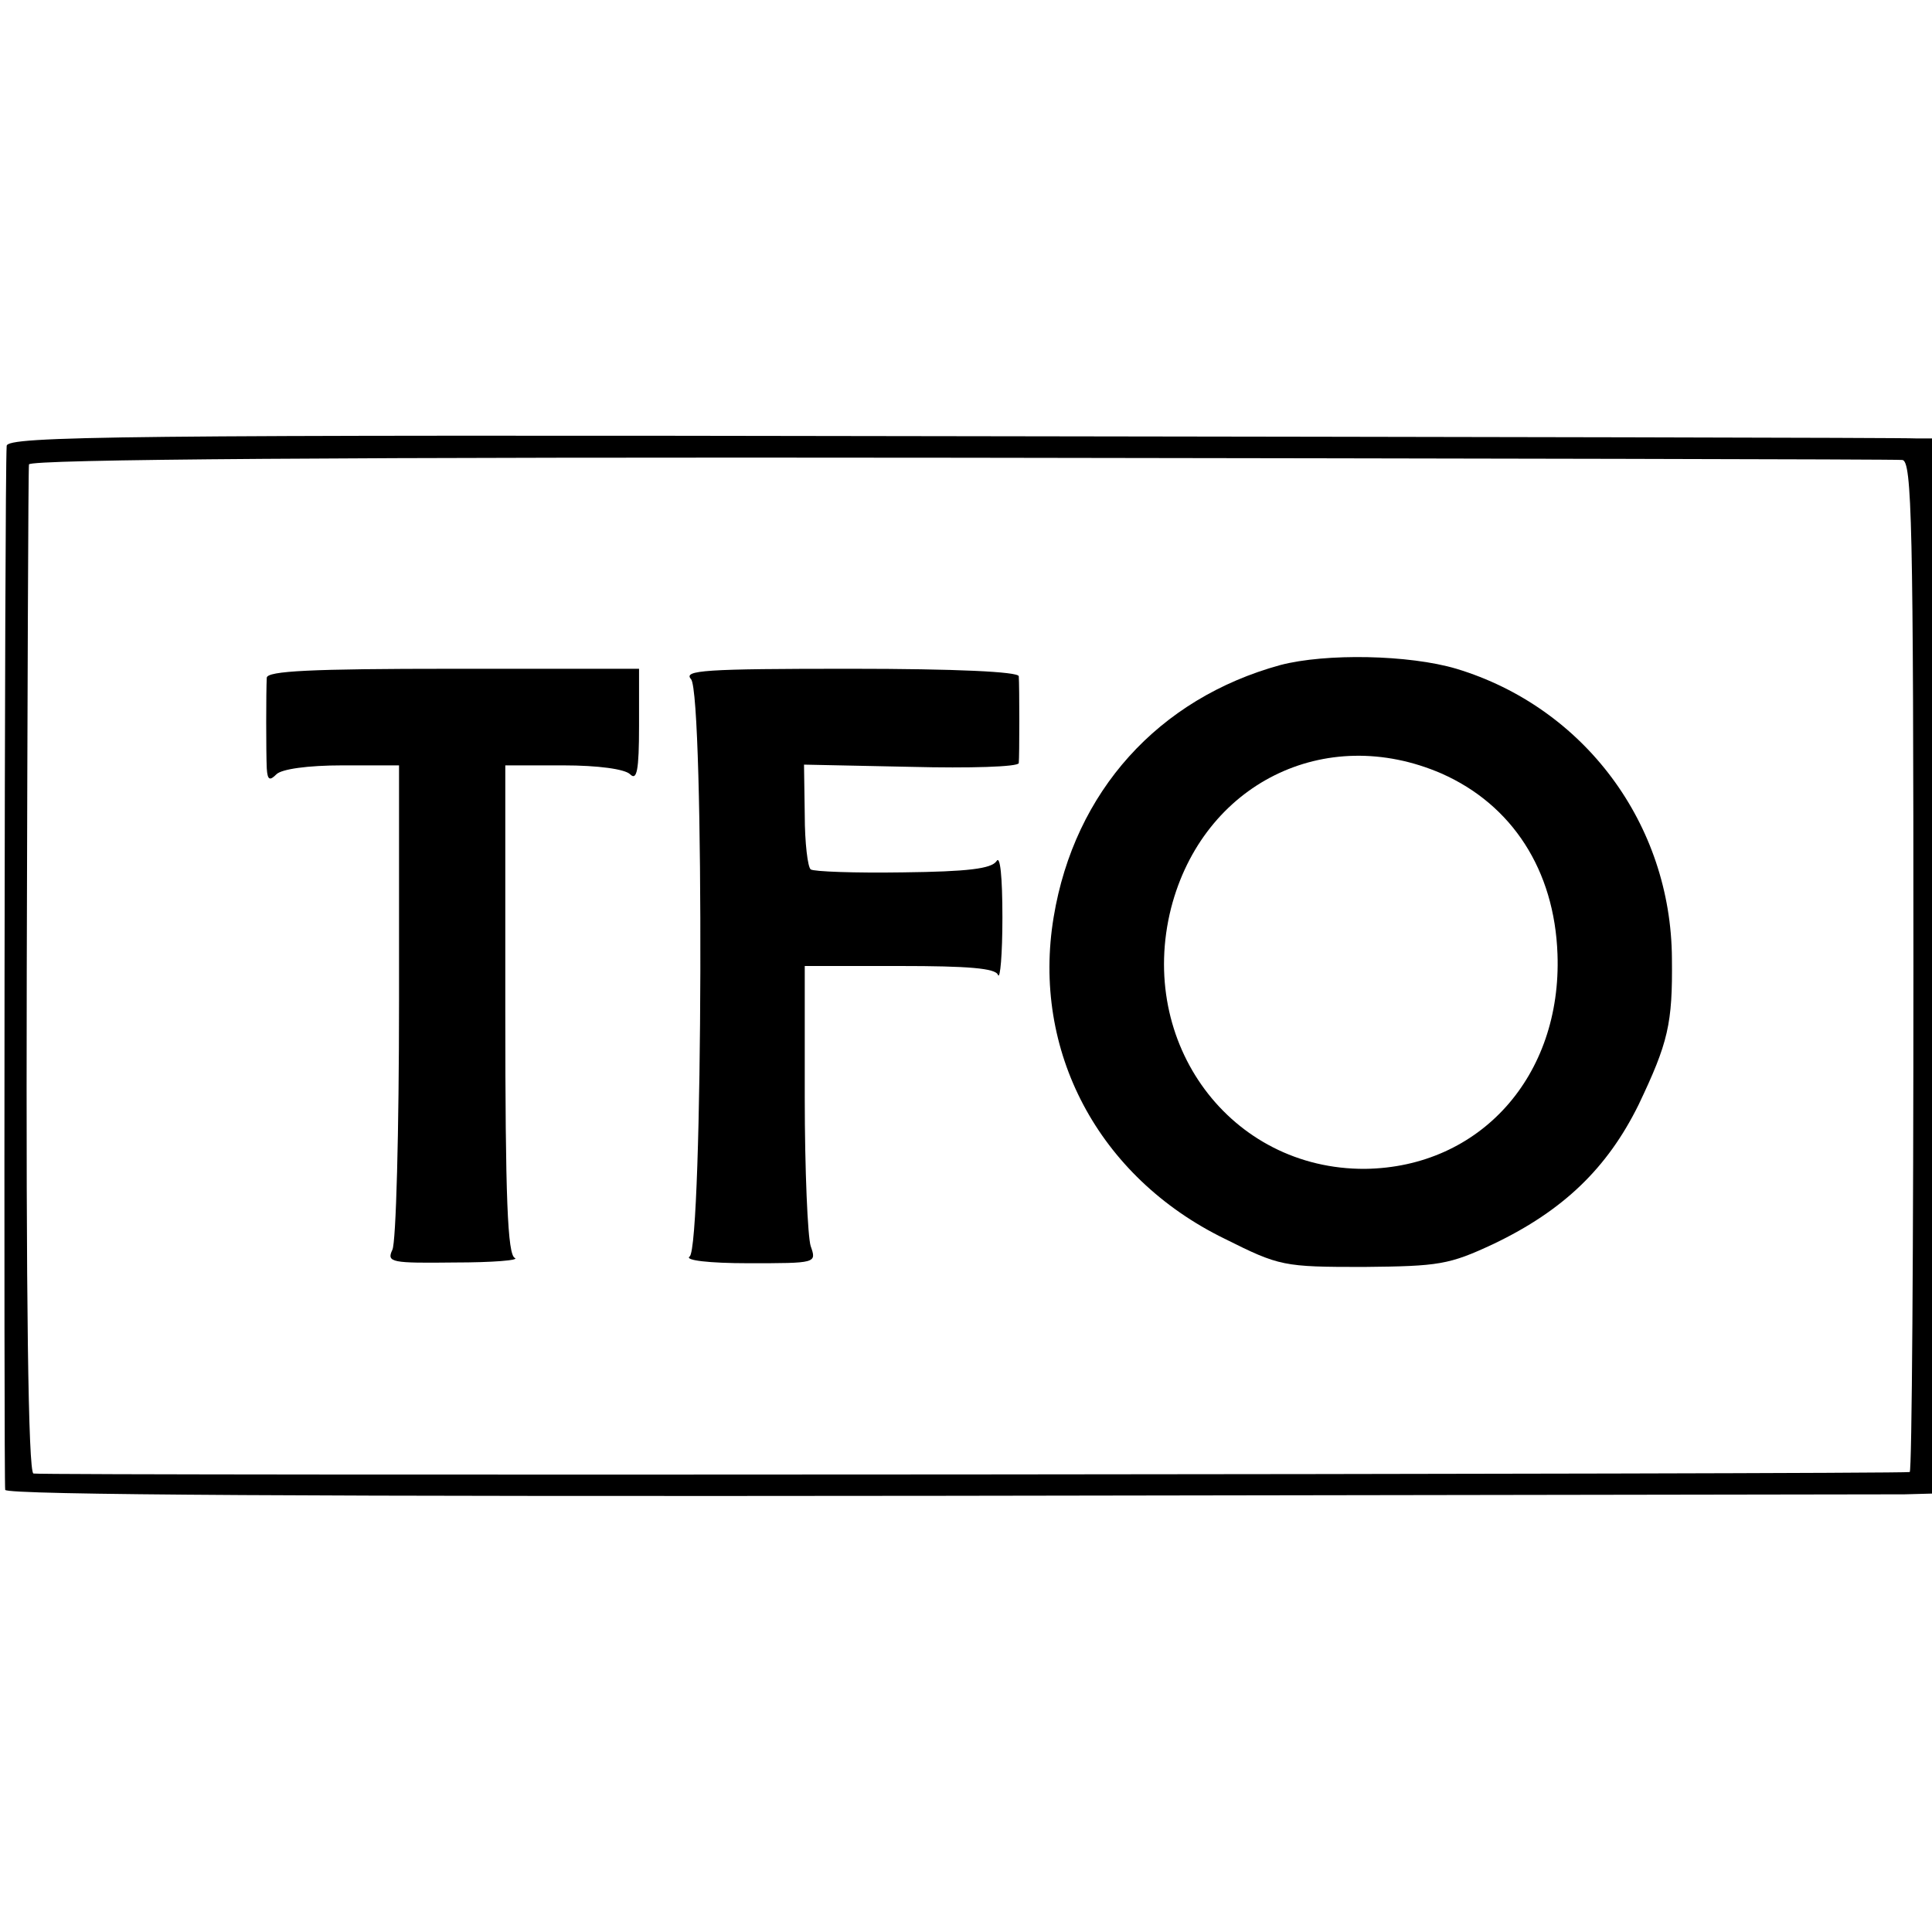 <?xml version="1.0" standalone="no"?>
<!DOCTYPE svg PUBLIC "-//W3C//DTD SVG 20010904//EN"
 "http://www.w3.org/TR/2001/REC-SVG-20010904/DTD/svg10.dtd">
<svg version="1.0" xmlns="http://www.w3.org/2000/svg"
 width="260pt" height="260pt" viewBox="0 0 260 260"
 preserveAspectRatio="xMidYMid meet">
<g transform="translate(0,260) scale(0.1,-0.1)"
fill="#000000" stroke="none">
<path d="M9 2000 c-3 -39 -4 -1396 -2 -1405 2 -7 429 -9 1261 -8 691 1 1274 2
1295 2 l37 1 0 710 0 710 -22 0 c-13 1 -596 2 -1296 3 -1124 2 -1272 0 -1273
-13z m2551 -19 c13 -1 15 -84 15 -681 0 -374 -2 -681 -5 -681 -12 -3 -2516 -5
-2525 -2 -7 2 -10 235 -9 676 1 369 2 677 3 682 1 7 425 10 1254 9 688 -1
1259 -2 1267 -3z"/>
<path d="M1723 1705 c-164 -45 -277 -170 -305 -339 -30 -180 60 -350 230 -433
74 -37 79 -38 187 -38 102 1 115 3 175 31 94 45 153 102 195 187 40 84 46 109
45 197 -1 181 -118 338 -290 390 -64 19 -176 21 -237 5z m217 -146 c95 -42
152 -130 156 -243 6 -164 -104 -287 -259 -289 -181 -1 -307 169 -261 351 43
167 207 249 364 181z"/>
<path d="M359 1688 c-1 -19 -1 -100 0 -122 1 -16 4 -17 13 -8 7 7 42 12 89 12
l76 0 0 -317 c0 -175 -4 -326 -9 -335 -8 -17 -1 -18 84 -17 51 0 87 3 81 6
-10 4 -13 80 -13 334 l0 329 78 0 c47 0 83 -5 90 -12 9 -9 12 5 12 65 l0 77
-250 0 c-193 0 -250 -3 -251 -12z"/>
<path d="M930 1686 c18 -22 16 -766 -2 -777 -7 -5 26 -9 79 -9 92 0 92 0 84
23 -4 12 -8 102 -8 200 l0 177 128 0 c92 0 129 -3 132 -12 3 -7 6 28 6 77 0
55 -3 85 -8 76 -7 -10 -38 -14 -126 -15 -64 -1 -120 1 -124 4 -4 3 -8 36 -8
73 l-1 68 144 -3 c79 -2 144 0 145 5 1 9 1 104 0 117 -1 6 -84 10 -227 10
-196 0 -225 -2 -214 -14z"/>
</g>
</svg>
